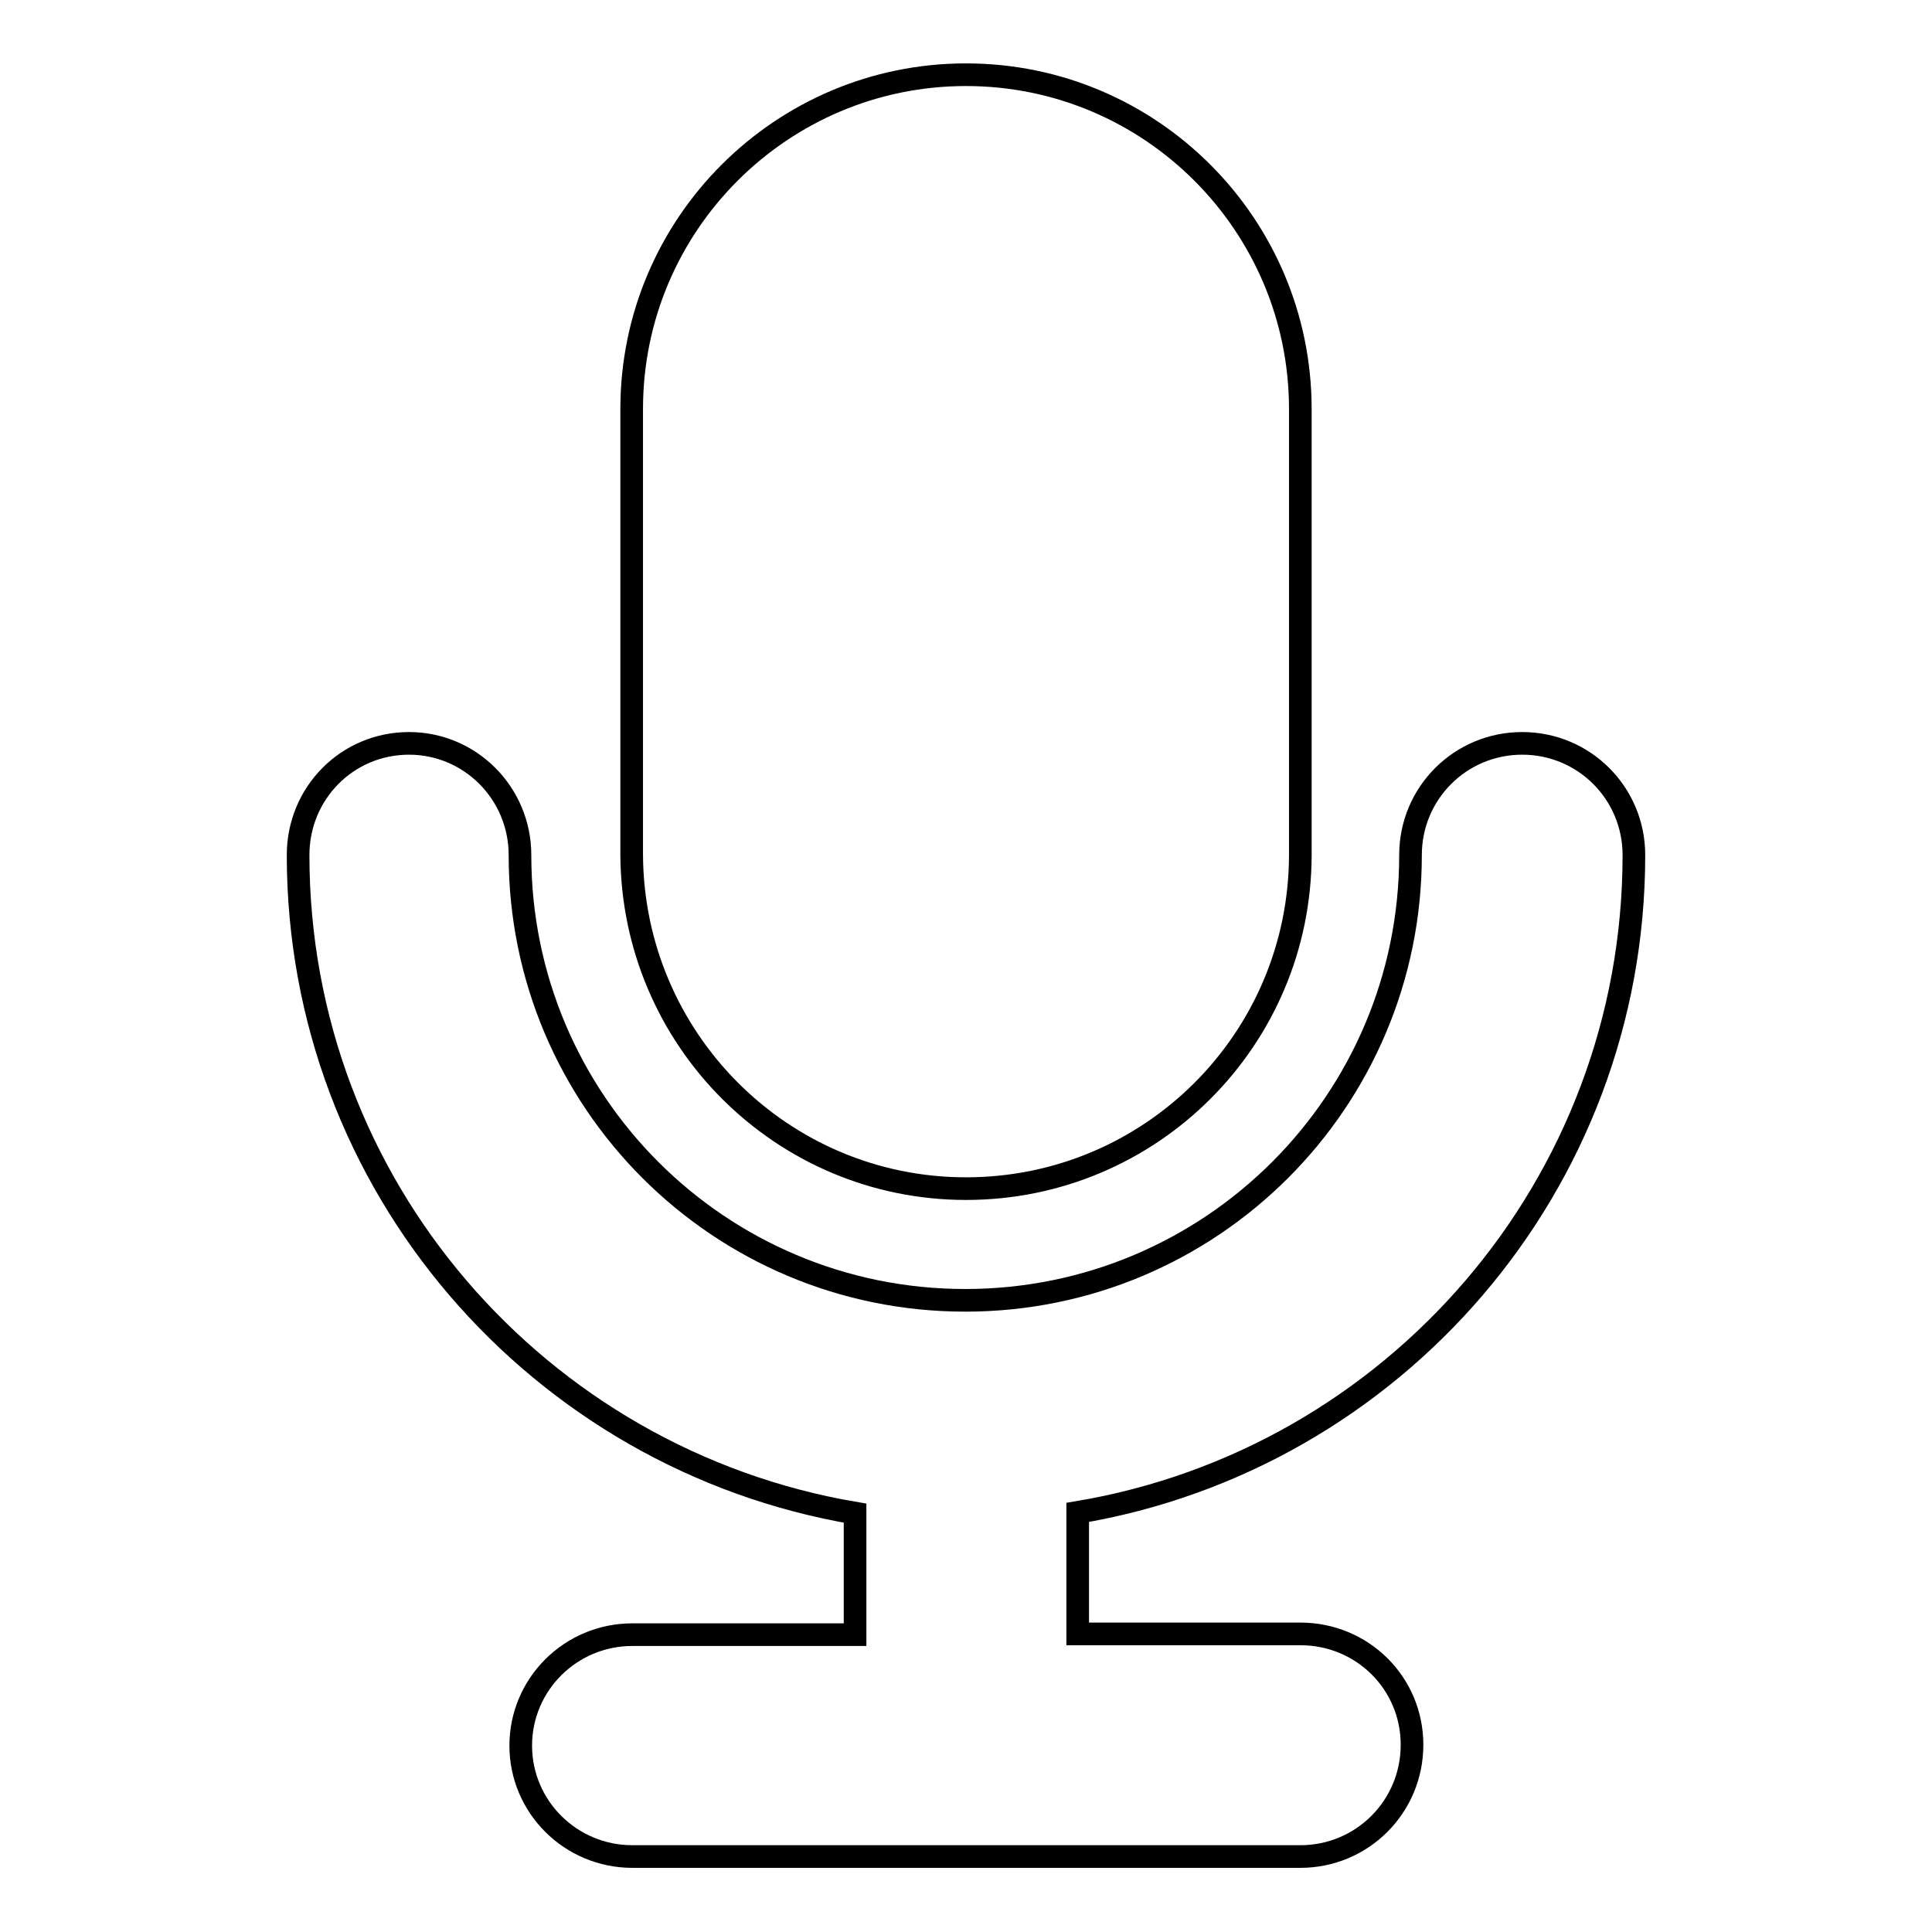 <?xml version="1.0" encoding="utf-8"?>
<!-- Svg Vector Icons : http://www.onlinewebfonts.com/icon -->
<!DOCTYPE svg PUBLIC "-//W3C//DTD SVG 1.1//EN" "http://www.w3.org/Graphics/SVG/1.1/DTD/svg11.dtd">
<svg version="1.1" xmlns="http://www.w3.org/2000/svg" xmlns:xlink="http://www.w3.org/1999/xlink" x="0px" y="0px" viewBox="0 0 256 256" enable-background="new 0 0 256 256" xml:space="preserve">
<g> <path stroke-width="3" fill-opacity="0" stroke="#000000"  d="M128,157.5c24.5,0,44.3-19.8,44.3-44.3v-59c0-24.4-19.8-44.3-44.3-44.3c-24.4,0-44.3,19.8-44.3,44.3v59 C83.8,137.7,103.6,157.5,128,157.5L128,157.5z M216.5,113.3c0-8.2-6.6-14.8-14.8-14.8c-8.2,0-14.8,6.6-14.8,14.8 c0,32.6-26.4,59-59,59s-59-26.4-59-59c0-8.2-6.6-14.8-14.7-14.8c-8.2,0-14.7,6.6-14.7,14.8c0,43.8,31.9,80.1,73.8,87.2v16.1H83.8 c-8.2,0-14.8,6.6-14.8,14.7S75.6,246,83.8,246h88.5c8.2,0,14.8-6.6,14.8-14.8s-6.6-14.7-14.8-14.7h-29.5v-16.1 C184.6,193.4,216.5,157.1,216.5,113.3L216.5,113.3z"/></g>
</svg>